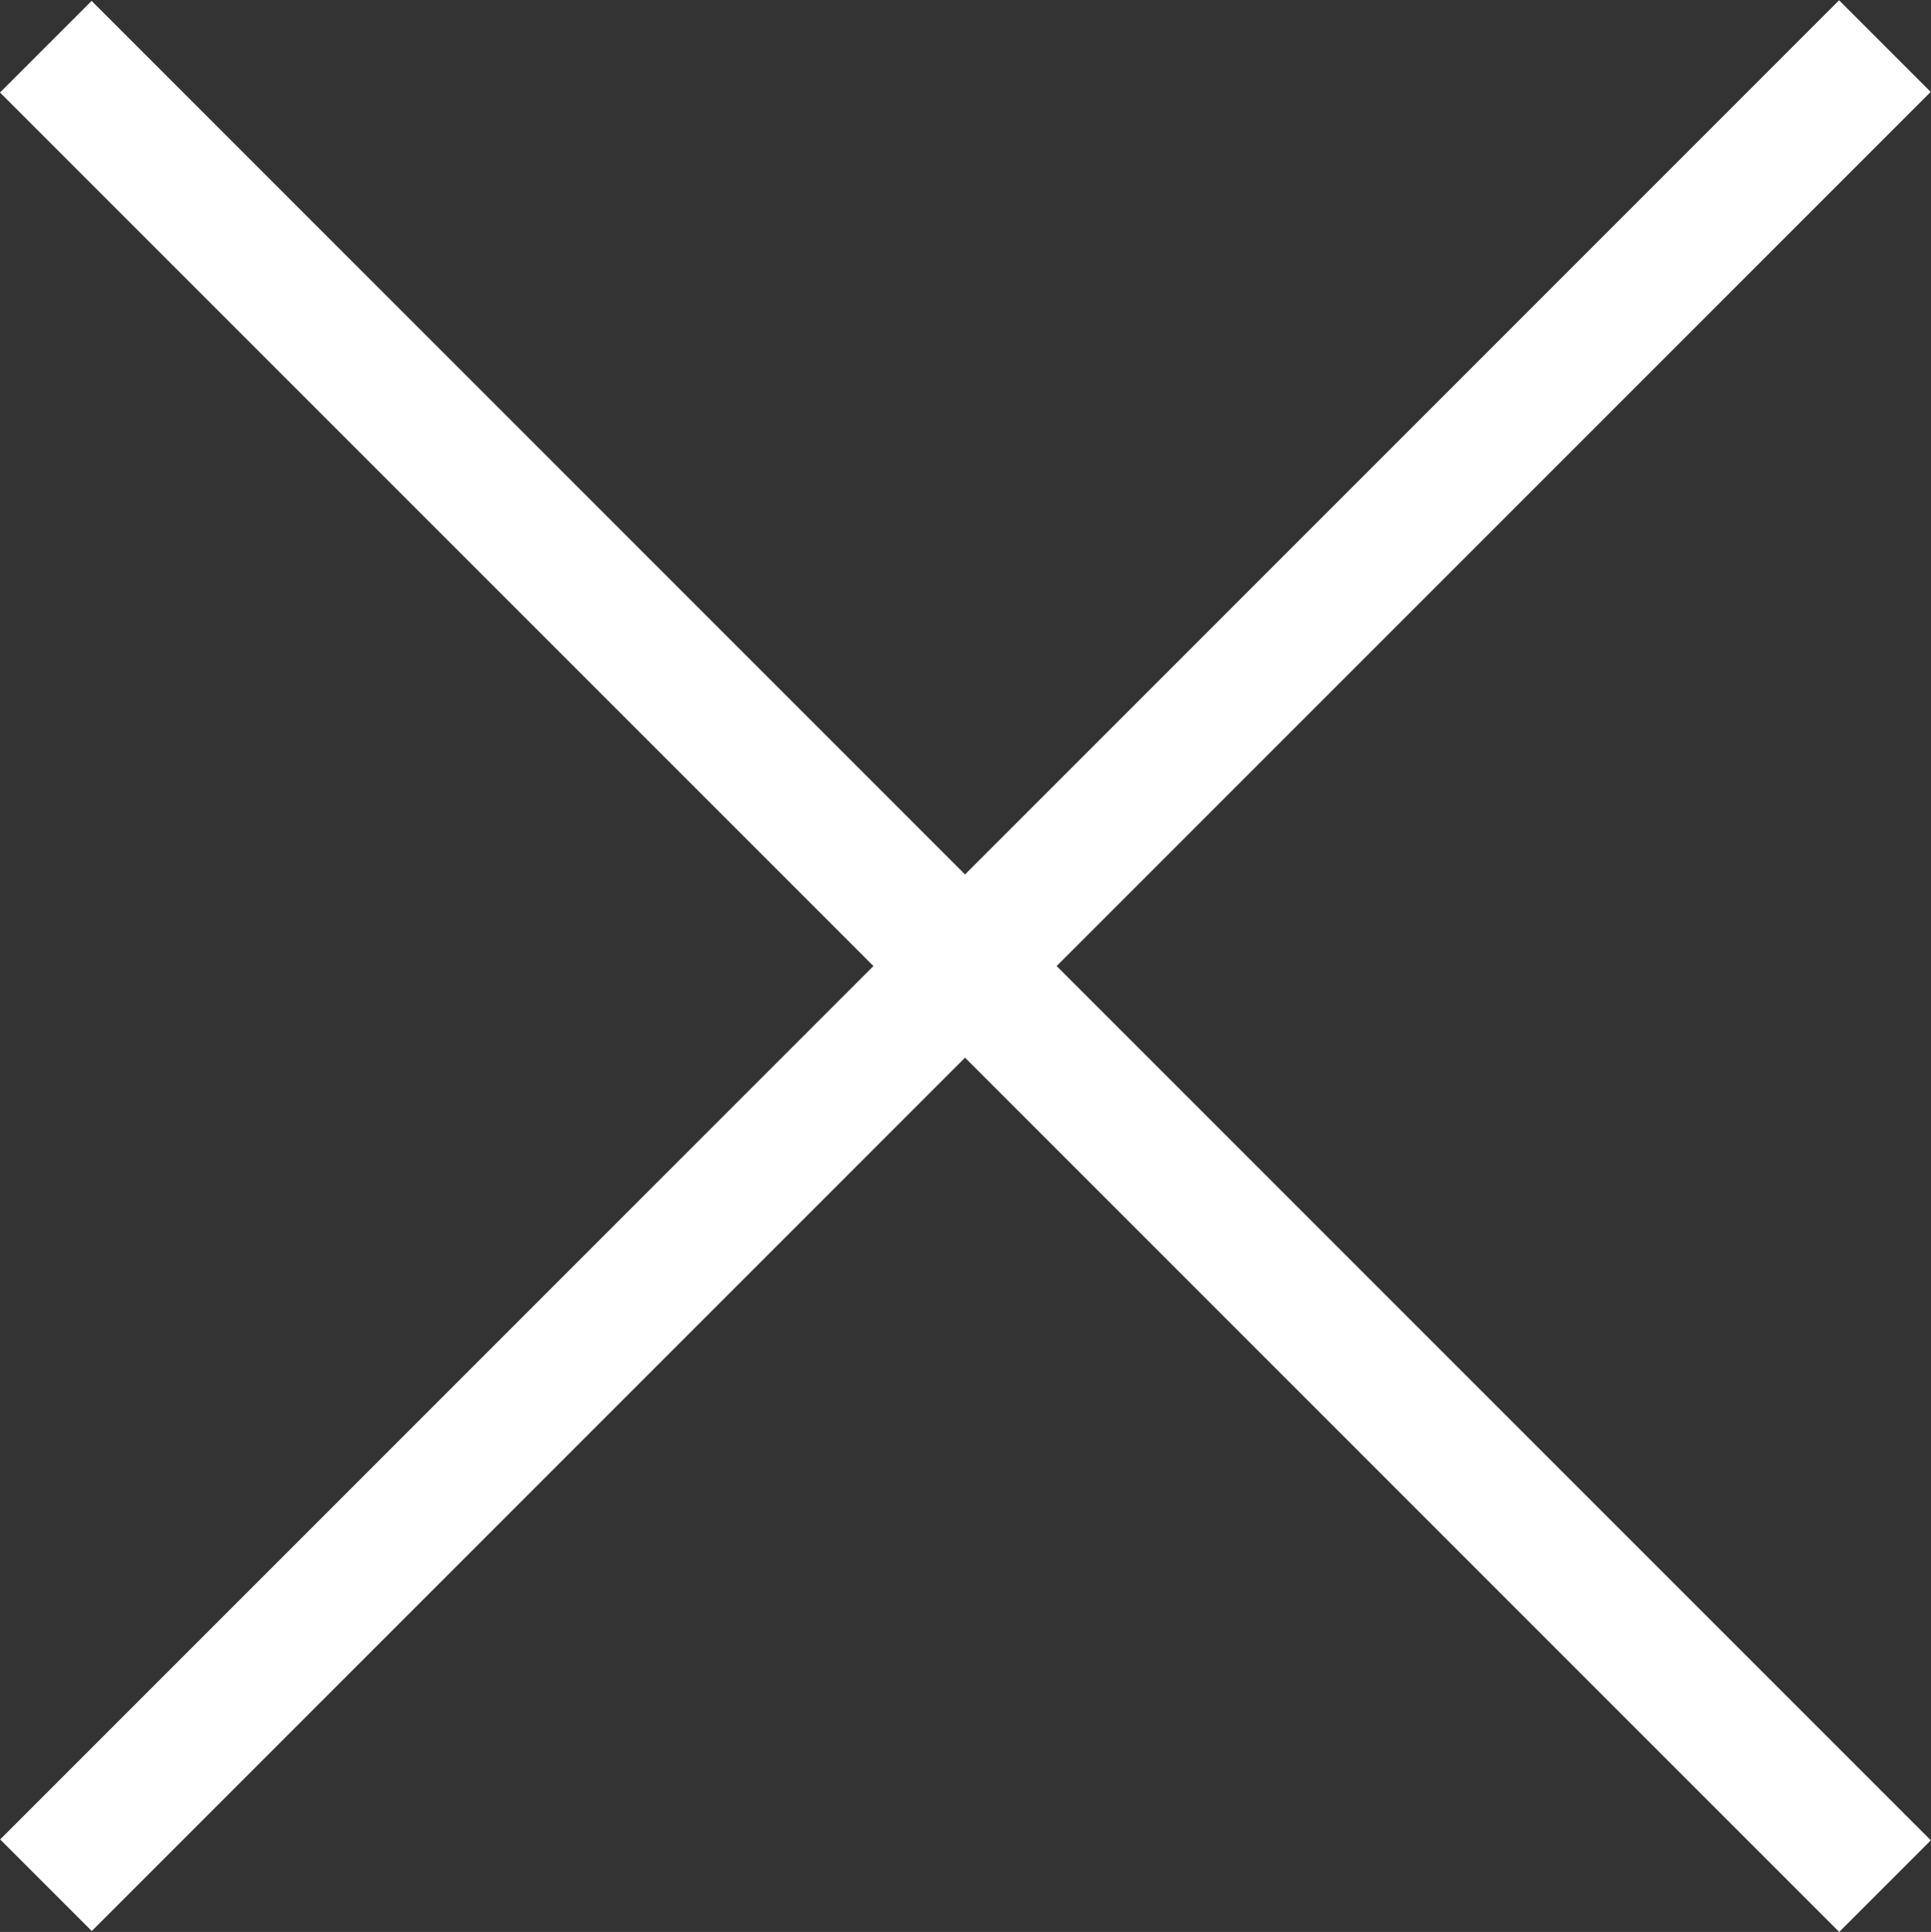 <svg xmlns="http://www.w3.org/2000/svg" width="49" height="49.018" viewBox="0 0 49 49.018">
  <rect x="0" y="0" width="49" height="49.018" fill="#333333" stroke="none"/>
  <g id="그룹_39" data-name="그룹 39" transform="translate(0 0.001)">
    <rect id="사각형_37" data-name="사각형 37" width="66.002" height="3.288" transform="matrix(0.707, -0.707, 0.707, 0.707, 0.004, 46.67)" fill="#fff"/>
    <rect id="사각형_38" data-name="사각형 38" width="3.288" height="66.002" transform="translate(0 2.347) rotate(-45)" fill="#fff"/>
  </g>
</svg>
